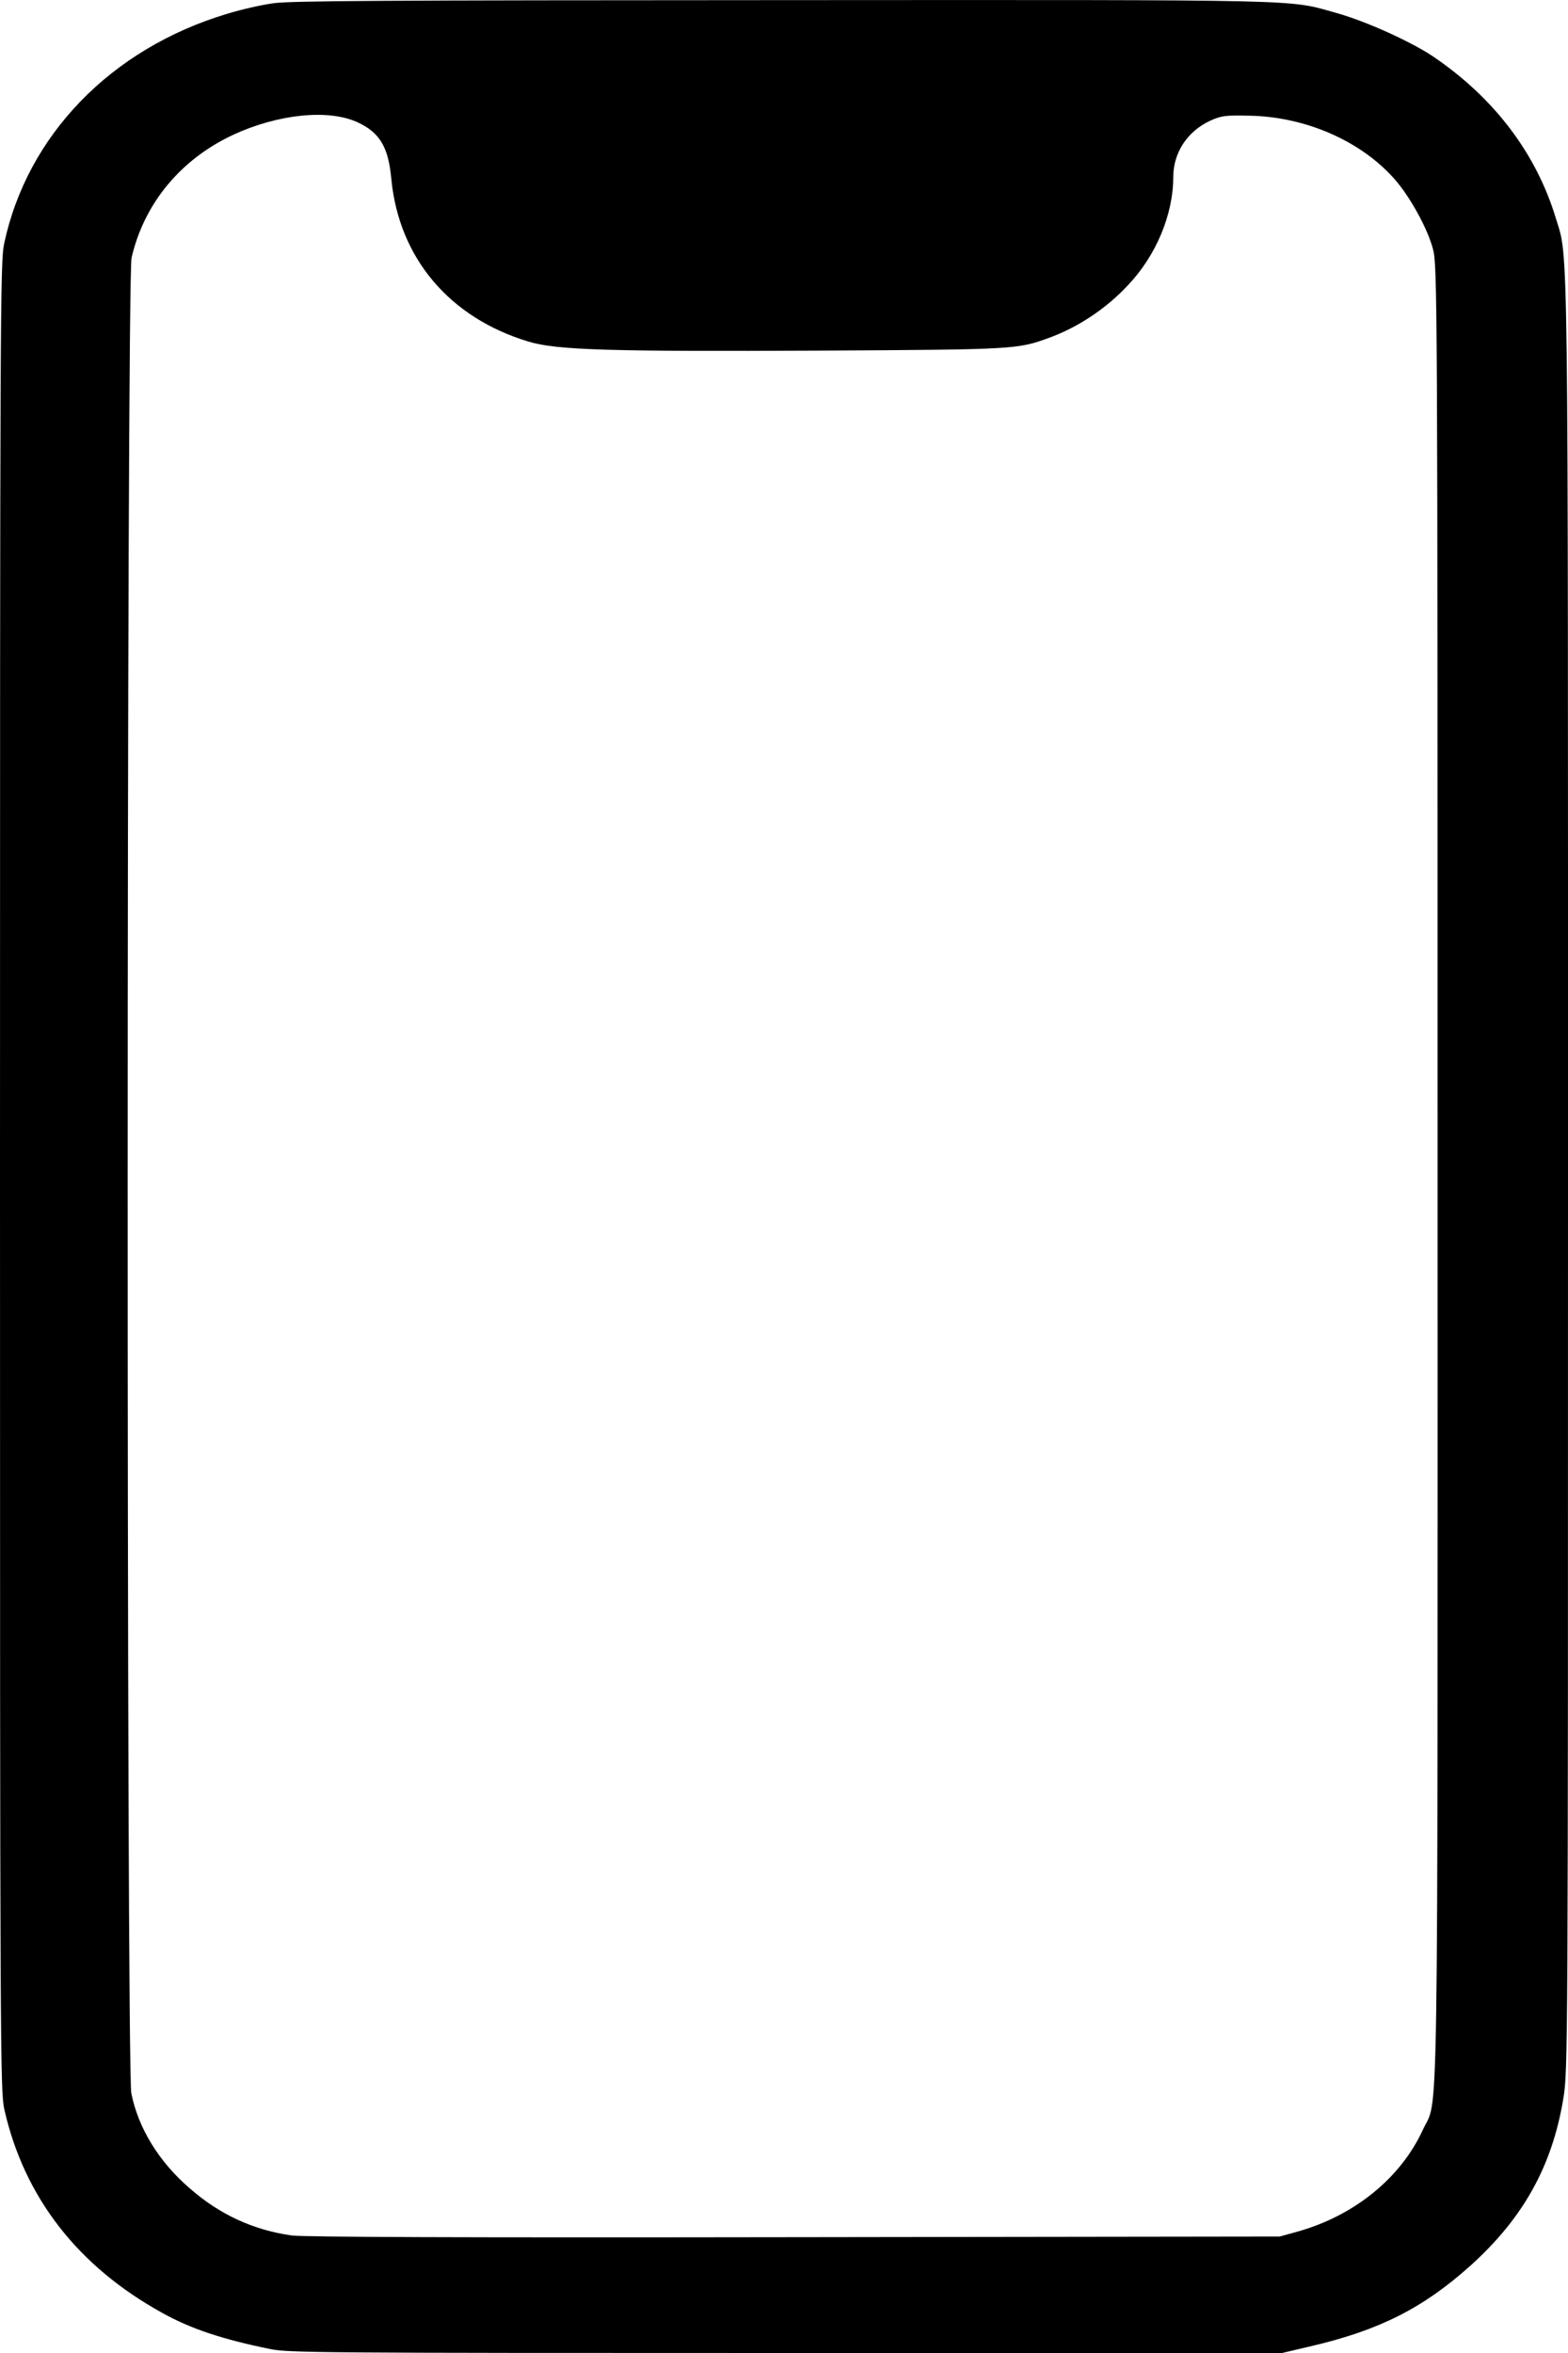 <svg width="12" height="18" viewBox="0 0 12 18" fill="none" xmlns="http://www.w3.org/2000/svg">
<path d="M2.091 0.025C2.003 0.037 1.843 0.073 1.737 0.106C0.848 0.373 0.207 1.036 0.031 1.867C0.002 2.011 0 2.428 0 9.004C0 15.696 0.002 15.995 0.033 16.136C0.185 16.809 0.597 17.339 1.245 17.695C1.465 17.817 1.706 17.896 2.069 17.97C2.208 17.998 2.424 18 6.014 18H9.812L10.037 17.947C10.559 17.825 10.892 17.655 11.251 17.334C11.658 16.968 11.877 16.572 11.963 16.061C12 15.843 12 15.757 12 9.02C12 1.668 12.004 1.986 11.908 1.673C11.758 1.175 11.436 0.749 10.966 0.431C10.794 0.316 10.449 0.161 10.23 0.1C9.851 -0.006 10.072 -0.001 5.977 0.001C2.931 0.002 2.222 0.006 2.091 0.025ZM2.733 0.934C2.905 1.012 2.973 1.124 2.995 1.371C3.054 1.973 3.438 2.43 4.044 2.613C4.26 2.679 4.672 2.69 6.297 2.682C7.771 2.674 7.786 2.672 8.027 2.585C8.249 2.504 8.465 2.362 8.633 2.181C8.848 1.955 8.979 1.64 8.979 1.355C8.979 1.168 9.087 1.003 9.265 0.922C9.346 0.886 9.375 0.881 9.556 0.885C9.99 0.891 10.418 1.079 10.676 1.374C10.795 1.511 10.927 1.752 10.967 1.907C11 2.031 11.002 2.272 11.002 8.987C11.002 16.611 11.011 16.026 10.889 16.293C10.72 16.661 10.365 16.95 9.928 17.072L9.794 17.109L6.078 17.114C3.504 17.118 2.323 17.113 2.233 17.101C1.942 17.06 1.684 16.943 1.454 16.742C1.217 16.539 1.058 16.28 1.005 16.013C0.967 15.82 0.968 2.135 1.007 1.971C1.104 1.554 1.384 1.218 1.785 1.031C2.127 0.873 2.51 0.833 2.733 0.934Z" fill="black"/>
</svg>
